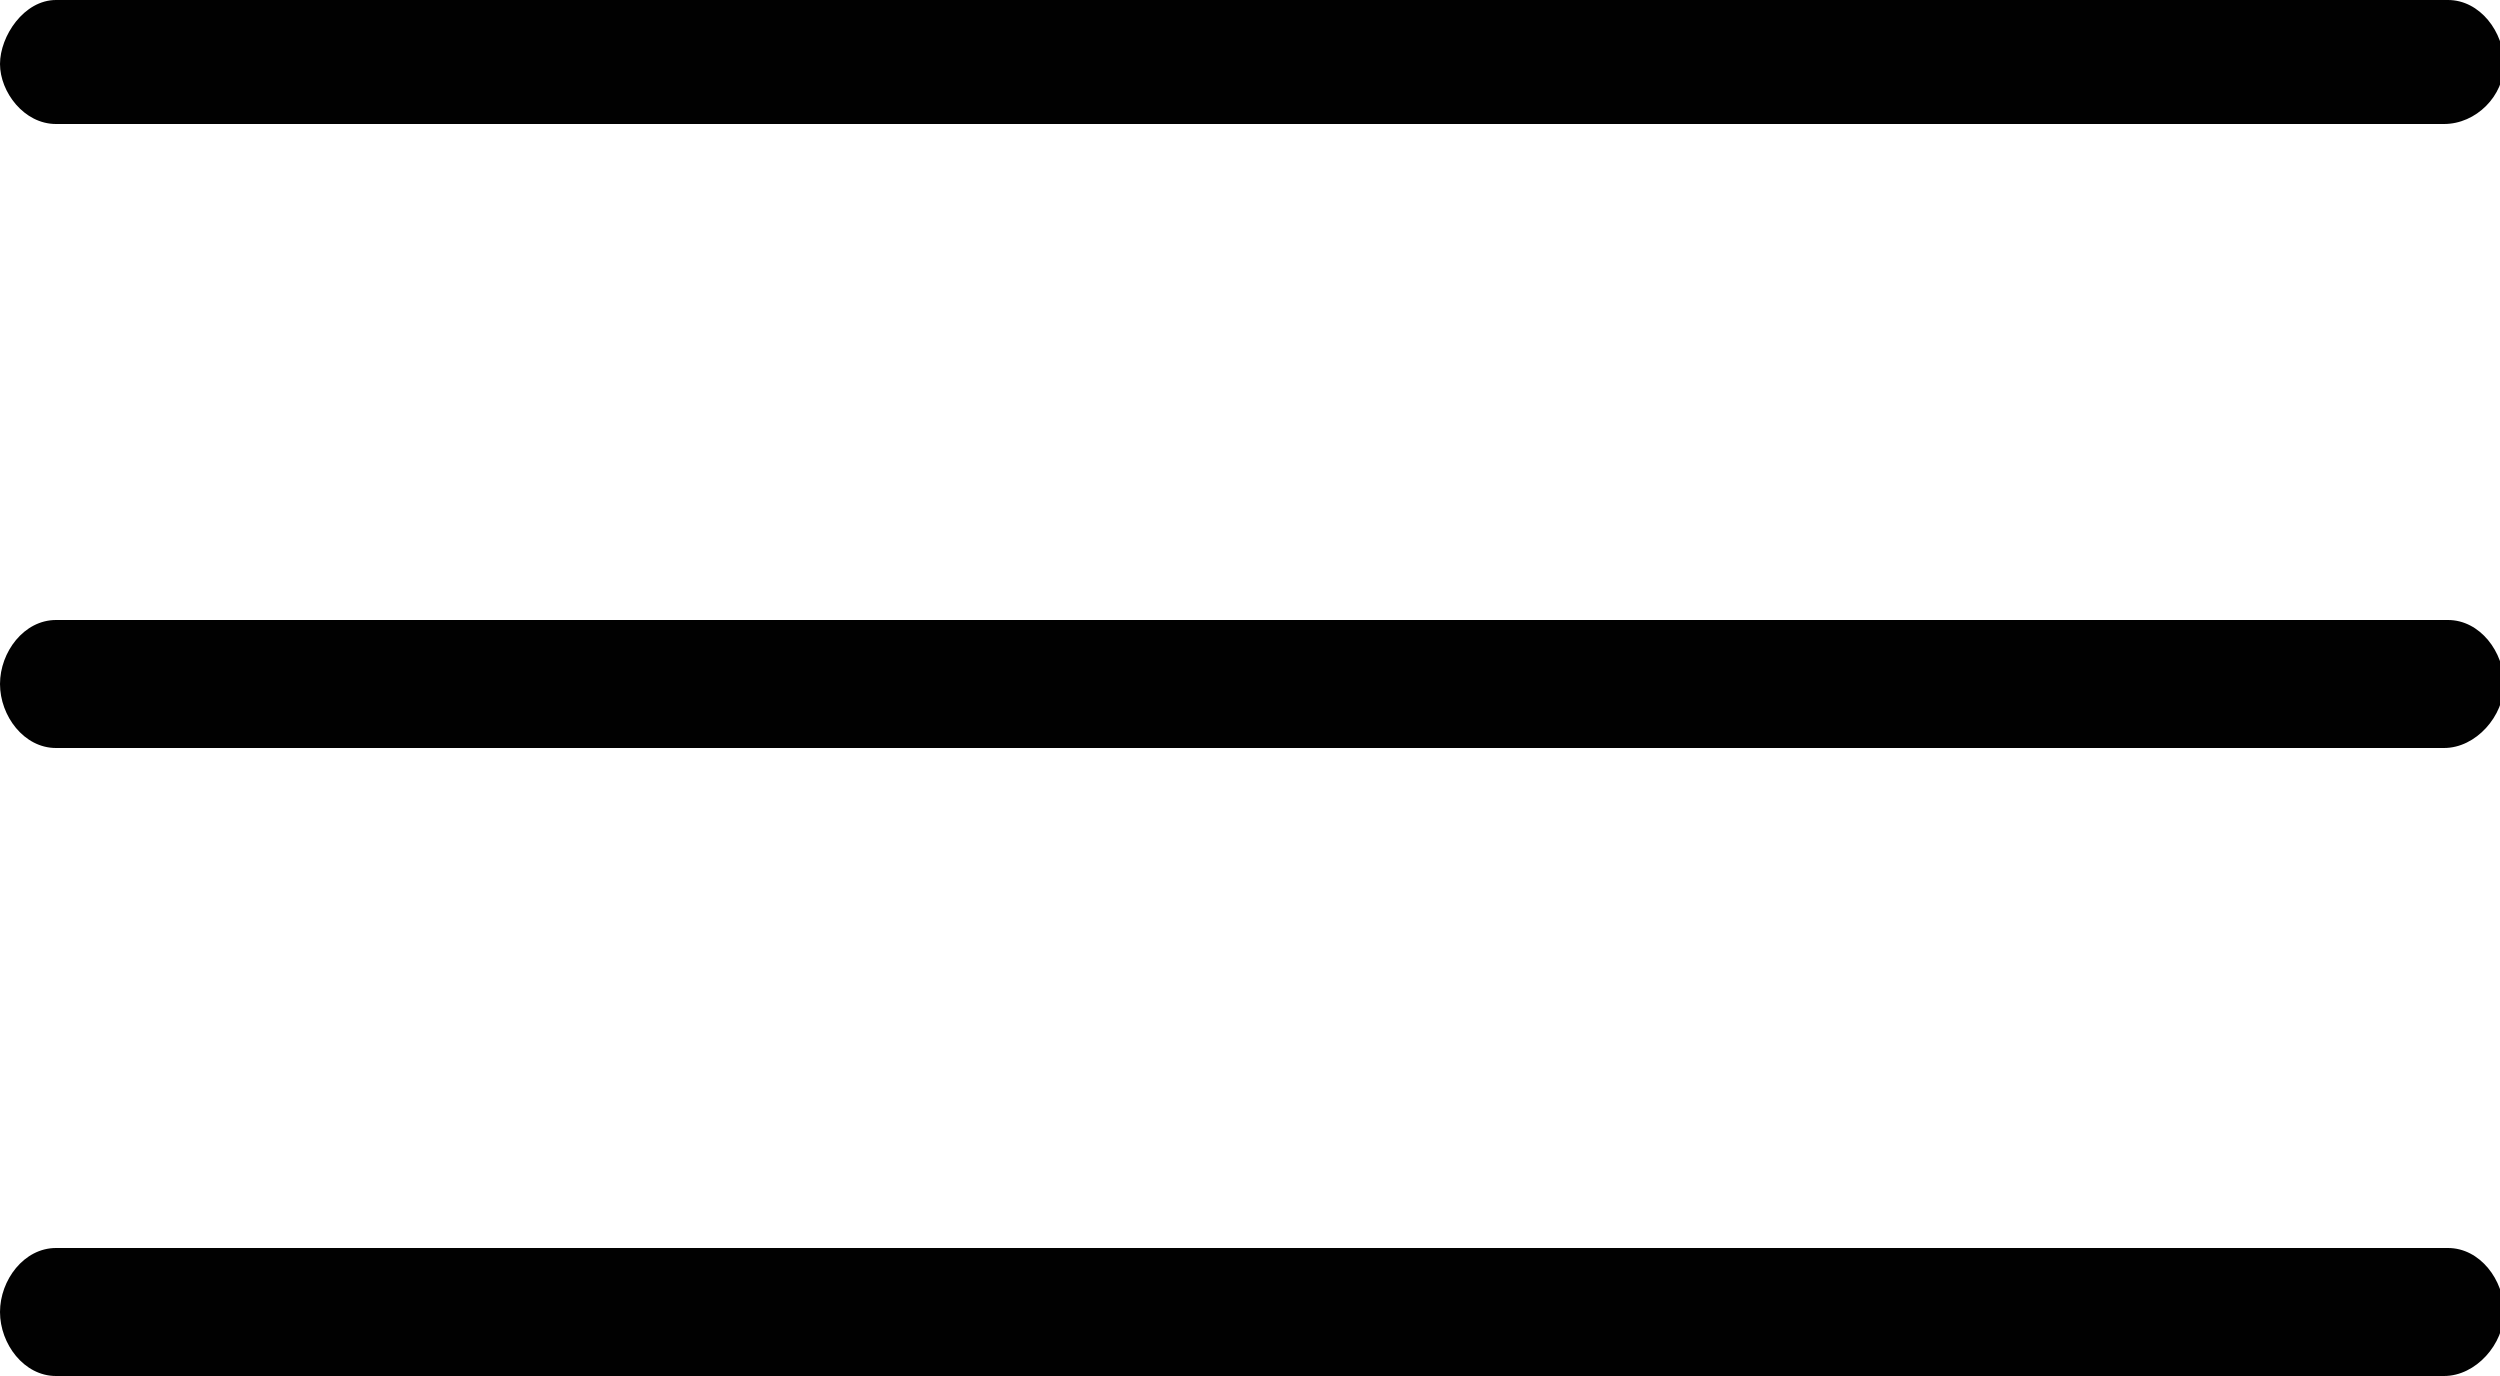 <?xml version="1.0" encoding="utf-8"?>
<!-- Generator: Adobe Illustrator 21.0.2, SVG Export Plug-In . SVG Version: 6.00 Build 0)  -->
<svg version="1.1" id="Layer_1" xmlns="http://www.w3.org/2000/svg" xmlns:xlink="http://www.w3.org/1999/xlink" x="0px" y="0px"
	 viewBox="0 0 62.5 34.4" enable-background="new 0 0 62.5 34.4" xml:space="preserve">
<path fill="#010101" d="M61.1,3.1H1.4C0.6,3.1,0,2.3,0,1.6S0.6,0,1.4,0h59.8c0.8,0,1.4,0.8,1.4,1.6S61.9,3.1,61.1,3.1z"/>
<path fill="#010101" d="M61.1,18.7H1.4c-0.8,0-1.4-0.8-1.4-1.6s0.6-1.6,1.4-1.6h59.8c0.8,0,1.4,0.8,1.4,1.6S61.9,18.7,61.1,18.7z"/>
<path fill="#010101" d="M61.1,34.4H1.4c-0.8,0-1.4-0.8-1.4-1.6s0.6-1.6,1.4-1.6h59.8c0.8,0,1.4,0.8,1.4,1.6S61.9,34.4,61.1,34.4z"/>
</svg>
